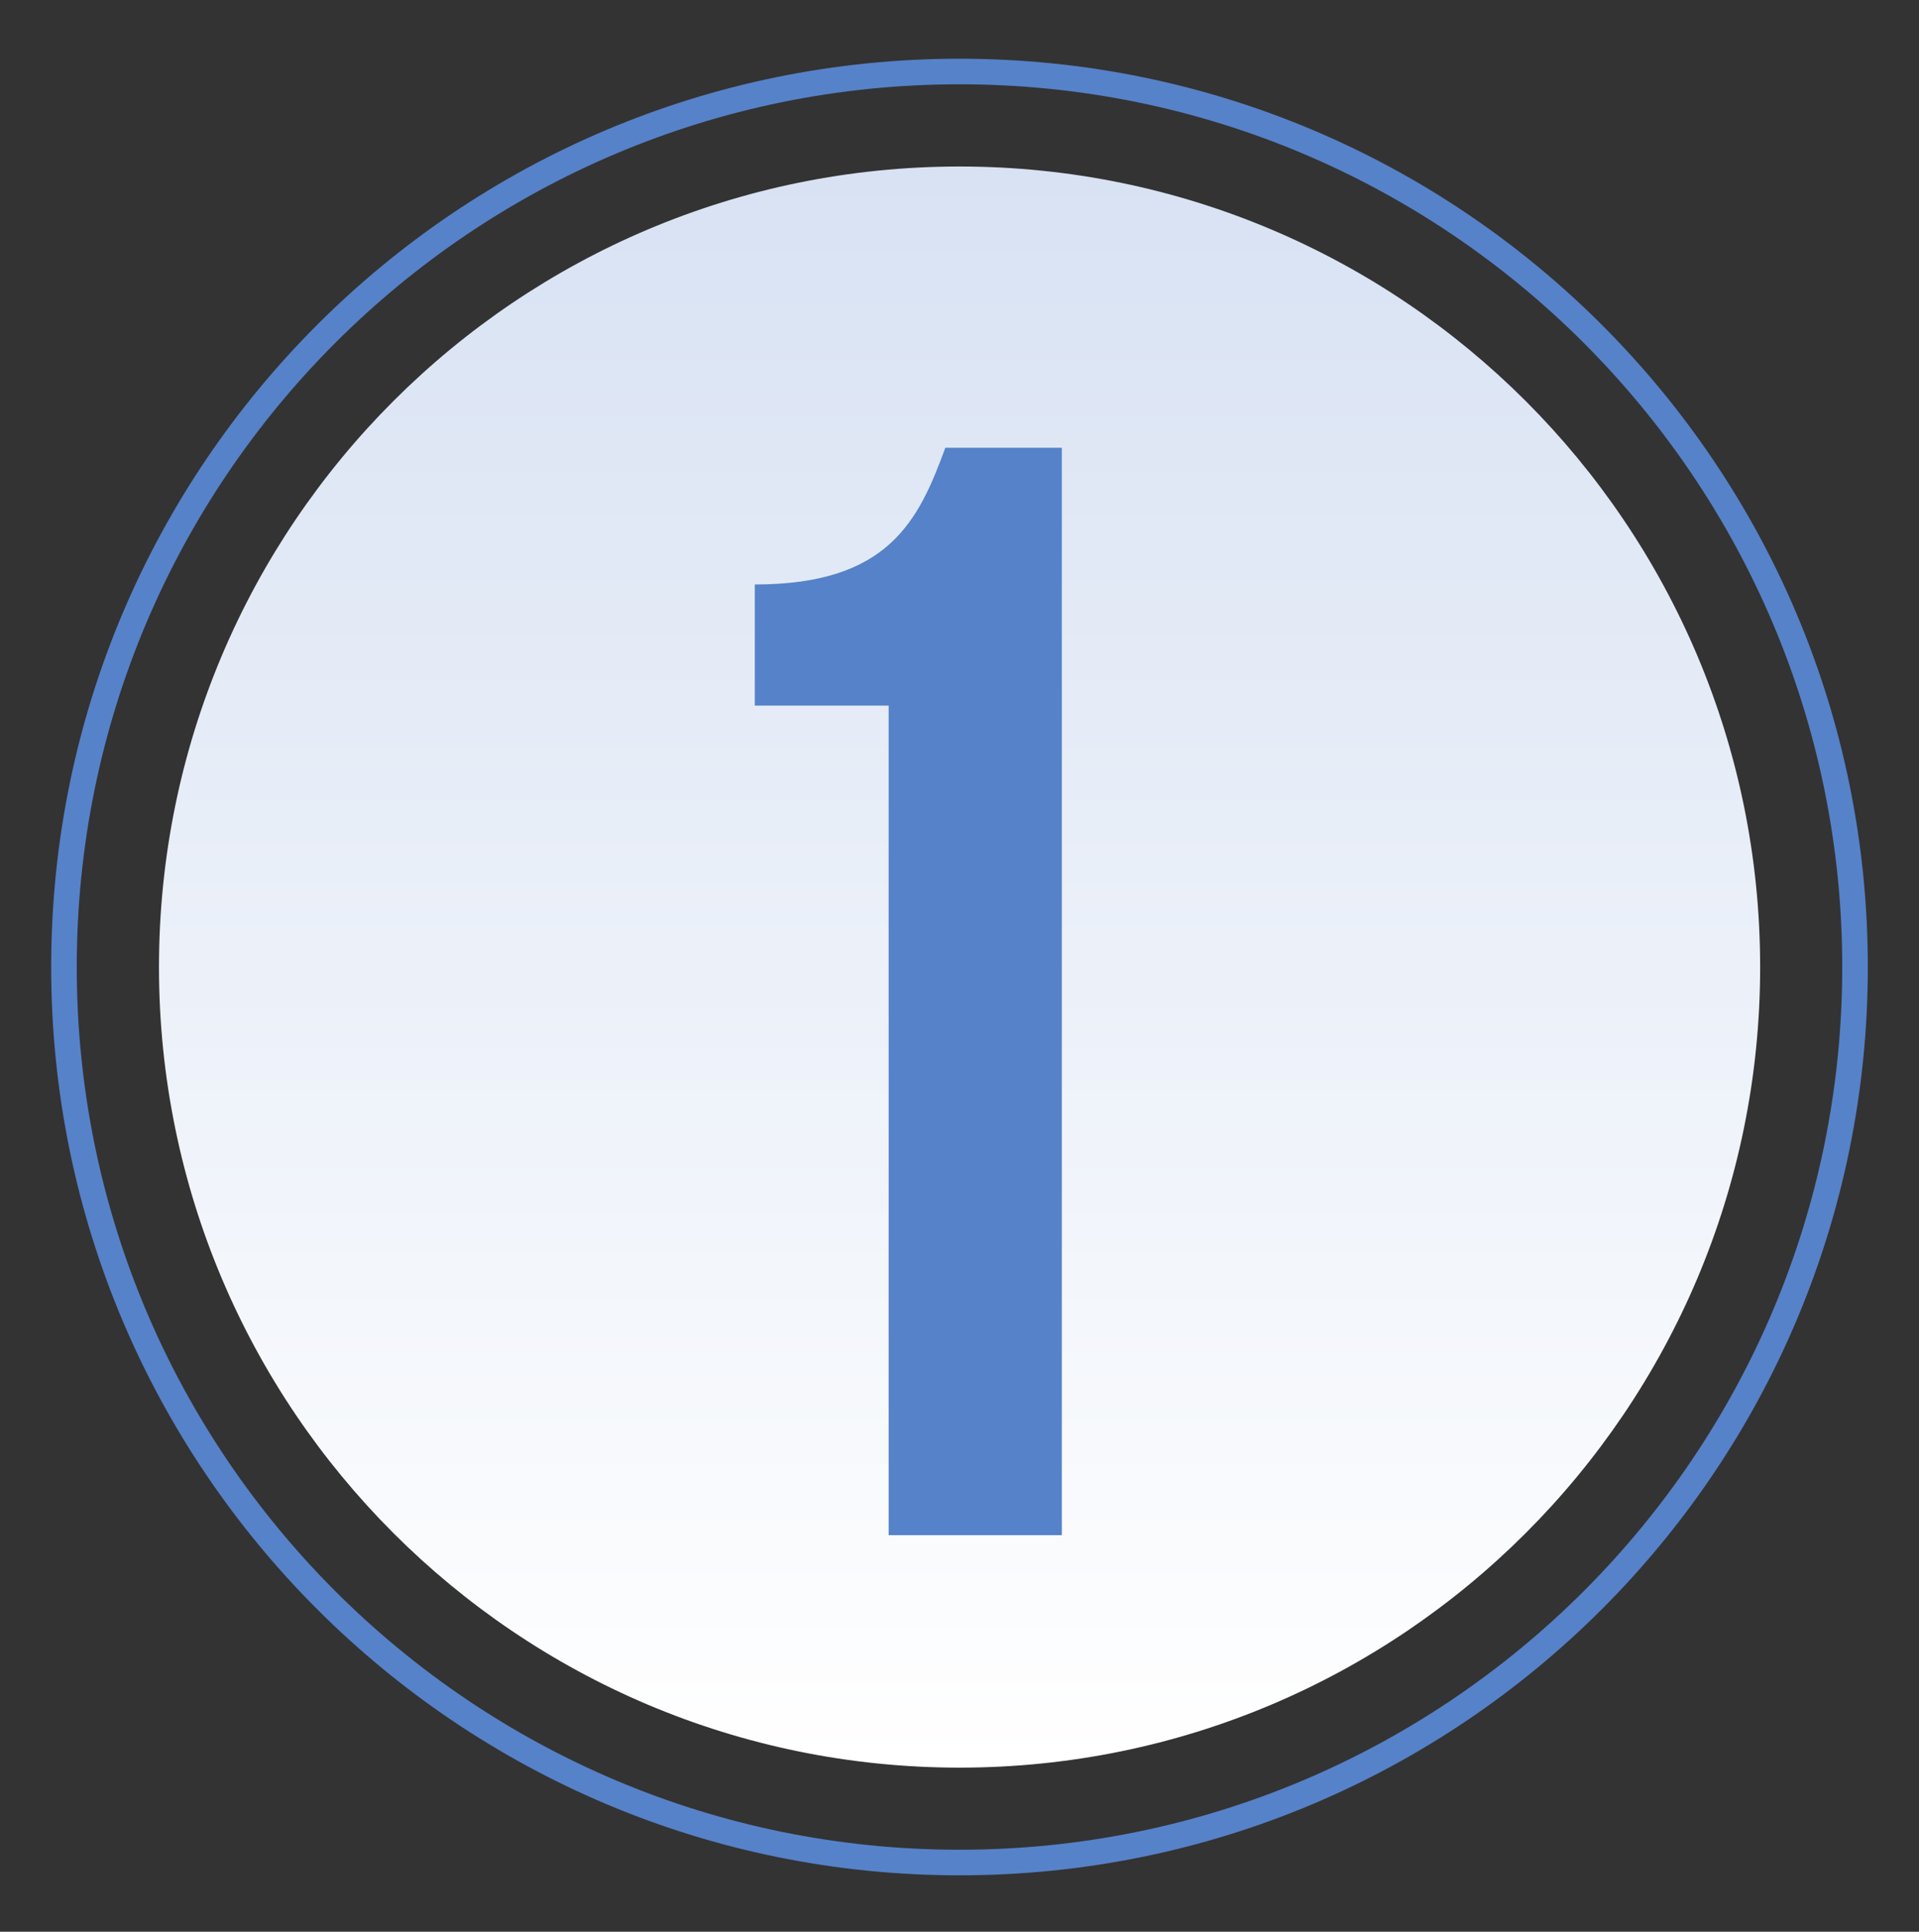 <svg xmlns="http://www.w3.org/2000/svg" fill="none" viewBox="0 0 150 151" height="151" width="150">
<rect x="0" y="0" width="150" height="151" fill="#333333" stroke="none"/>
<path fill="url(#paint0_linear_1017_1629)" d="M75.005 138.172C109.566 138.172 137.583 110.155 137.583 75.594C137.583 41.033 109.566 13.016 75.005 13.016C40.444 13.016 12.427 41.033 12.427 75.594C12.427 110.155 40.444 138.172 75.005 138.172Z"></path>
<path fill="#5682C9" d="M59 55.157V45.686C69.462 45.686 71.8 40.707 73.892 35H83V120H69.462V55.157H59Z"></path>
<path stroke-miterlimit="10" stroke-width="2" stroke="#5682C9" d="M75 145.59C113.66 145.59 145 114.25 145 75.59C145 36.93 113.66 5.59 75 5.59C36.34 5.59 5 36.93 5 75.59C5 114.25 36.34 145.59 75 145.59Z"></path>
<defs>
<linearGradient gradientUnits="userSpaceOnUse" y2="138.172" x2="75.005" y1="13.016" x1="75.005" id="paint0_linear_1017_1629">
<stop stop-color="#D8E2F3"></stop>
<stop stop-color="white" offset="1"></stop>
</linearGradient>
</defs>
</svg>
